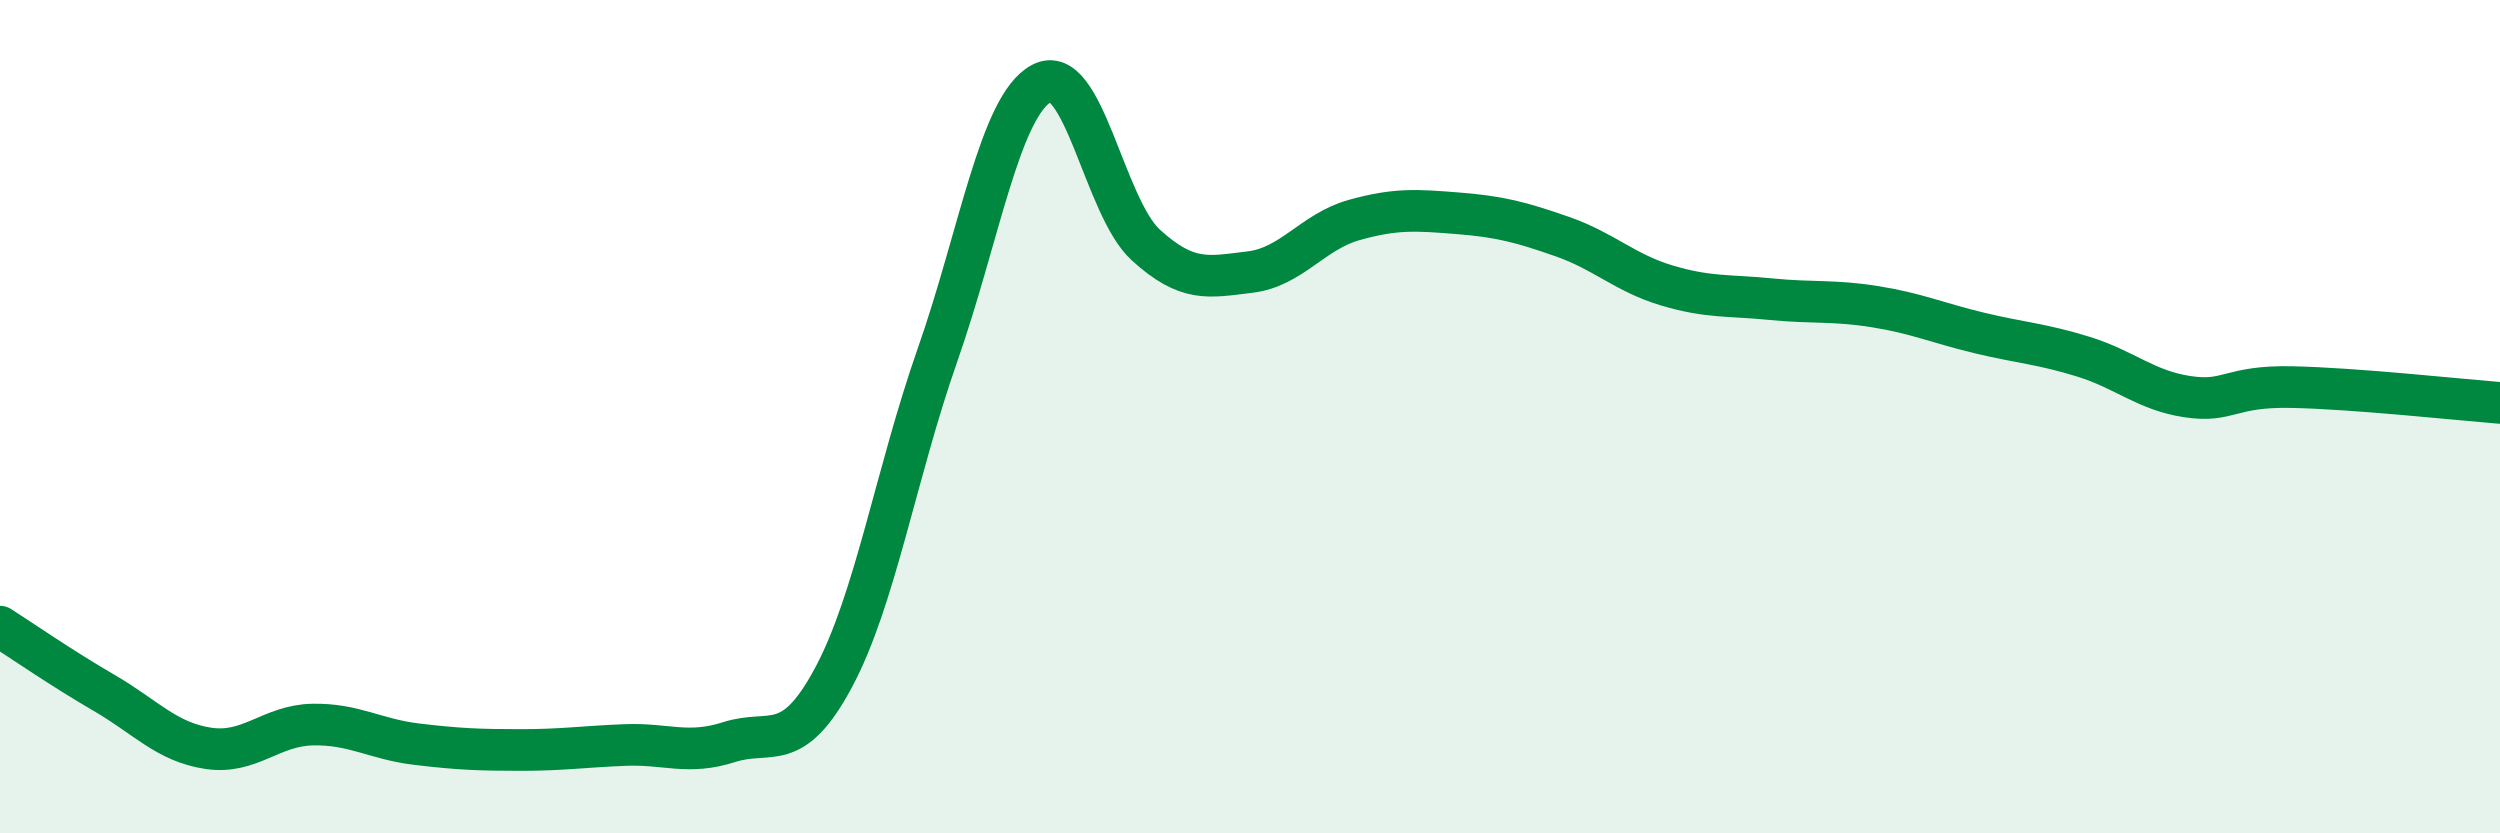 
    <svg width="60" height="20" viewBox="0 0 60 20" xmlns="http://www.w3.org/2000/svg">
      <path
        d="M 0,15.04 C 0.5,15.36 1.5,16.05 2.5,16.63 C 3.5,17.21 4,17.81 5,17.96 C 6,18.11 6.5,17.41 7.5,17.39 C 8.5,17.37 9,17.74 10,17.86 C 11,17.98 11.5,18 12.5,18 C 13.5,18 14,17.92 15,17.88 C 16,17.84 16.5,18.13 17.5,17.81 C 18.5,17.49 19,18.13 20,16.27 C 21,14.41 21.5,11.37 22.5,8.52 C 23.5,5.67 24,2.53 25,2 C 26,1.47 26.5,4.97 27.5,5.88 C 28.5,6.79 29,6.65 30,6.53 C 31,6.41 31.5,5.56 32.5,5.28 C 33.5,5 34,5.04 35,5.12 C 36,5.2 36.5,5.33 37.5,5.68 C 38.5,6.03 39,6.55 40,6.85 C 41,7.15 41.5,7.08 42.5,7.18 C 43.5,7.28 44,7.2 45,7.36 C 46,7.52 46.5,7.75 47.5,7.99 C 48.5,8.23 49,8.25 50,8.56 C 51,8.87 51.5,9.37 52.5,9.52 C 53.5,9.67 53.5,9.26 55,9.29 C 56.5,9.32 59,9.59 60,9.67L60 20L0 20Z"
        fill="#008740"
        opacity="0.1"
        stroke-linecap="round"
        stroke-linejoin="round"
      />
      <path
        d="M 0,15.04 C 0.5,15.36 1.5,16.05 2.5,16.63 C 3.5,17.21 4,17.81 5,17.96 C 6,18.11 6.5,17.41 7.5,17.39 C 8.5,17.37 9,17.74 10,17.86 C 11,17.98 11.5,18 12.5,18 C 13.5,18 14,17.92 15,17.88 C 16,17.84 16.5,18.13 17.5,17.81 C 18.5,17.49 19,18.13 20,16.27 C 21,14.41 21.5,11.37 22.5,8.52 C 23.5,5.67 24,2.53 25,2 C 26,1.47 26.5,4.97 27.5,5.88 C 28.5,6.79 29,6.65 30,6.53 C 31,6.41 31.5,5.56 32.5,5.28 C 33.5,5 34,5.04 35,5.12 C 36,5.2 36.5,5.33 37.5,5.68 C 38.5,6.03 39,6.55 40,6.85 C 41,7.15 41.5,7.08 42.5,7.18 C 43.5,7.28 44,7.2 45,7.36 C 46,7.52 46.5,7.75 47.5,7.99 C 48.5,8.23 49,8.25 50,8.56 C 51,8.87 51.5,9.37 52.5,9.52 C 53.5,9.67 53.5,9.26 55,9.29 C 56.5,9.32 59,9.59 60,9.67"
        stroke="#008740"
        stroke-width="1"
        fill="none"
        stroke-linecap="round"
        stroke-linejoin="round"
      />
    </svg>
  